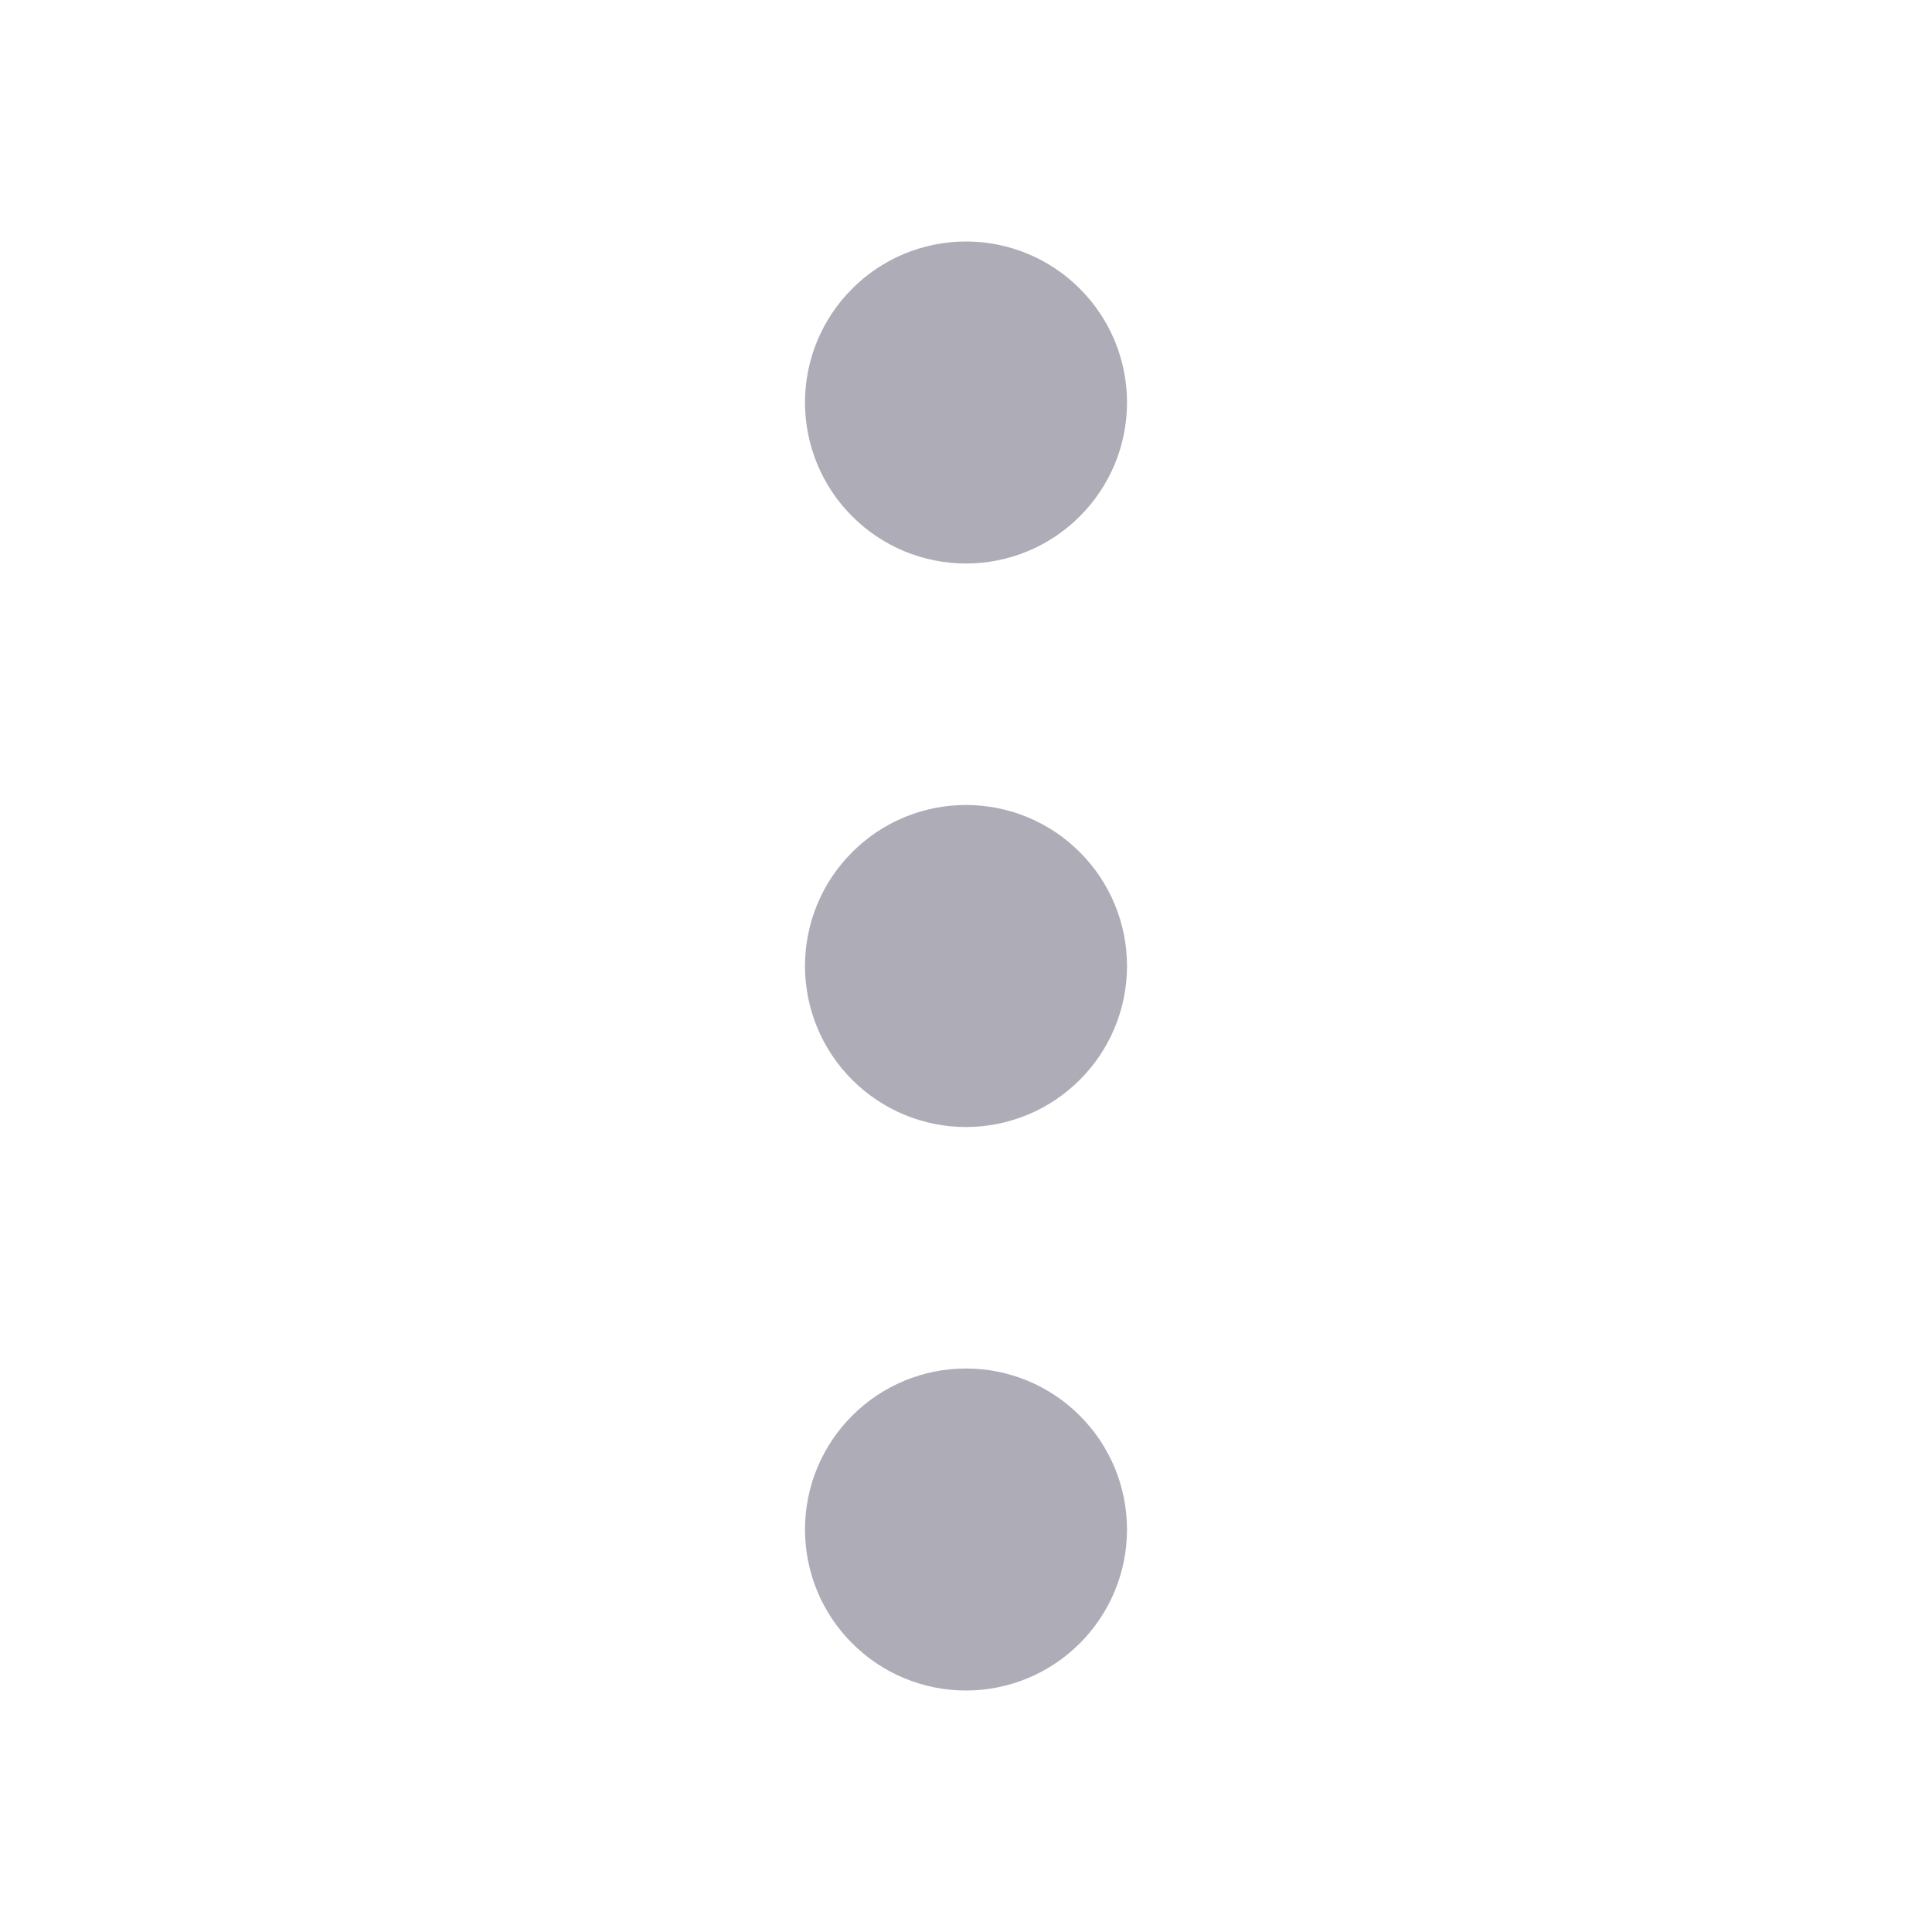 <svg width="18" height="18" viewBox="0 0 18 18" fill="none" xmlns="http://www.w3.org/2000/svg"><g opacity="0.4" clip-path="url(#clip0_599_38747)"><path d="M8.25 9C8.25 9.199 8.329 9.39 8.47 9.53C8.61 9.671 8.801 9.75 9 9.75C9.199 9.75 9.39 9.671 9.53 9.53C9.671 9.39 9.75 9.199 9.75 9C9.75 8.801 9.671 8.61 9.53 8.47C9.39 8.329 9.199 8.25 9 8.25C8.801 8.25 8.61 8.329 8.47 8.47C8.329 8.61 8.25 8.801 8.25 9Z" fill="#312F4A" stroke="#312F4A" stroke-width="1.5" stroke-linecap="round" stroke-linejoin="round"/><path d="M8.25 14.25C8.25 14.449 8.329 14.64 8.47 14.78C8.61 14.921 8.801 15 9 15C9.199 15 9.39 14.921 9.53 14.78C9.671 14.64 9.75 14.449 9.75 14.25C9.75 14.051 9.671 13.86 9.53 13.72C9.39 13.579 9.199 13.5 9 13.5C8.801 13.5 8.61 13.579 8.47 13.72C8.329 13.86 8.25 14.051 8.25 14.25Z" fill="#312F4A" stroke="#312F4A" stroke-width="1.5" stroke-linecap="round" stroke-linejoin="round"/><path d="M8.25 3.75C8.25 3.949 8.329 4.14 8.47 4.28C8.61 4.421 8.801 4.5 9 4.5C9.199 4.5 9.39 4.421 9.53 4.28C9.671 4.14 9.75 3.949 9.75 3.75C9.75 3.551 9.671 3.36 9.53 3.22C9.39 3.079 9.199 3 9 3C8.801 3 8.61 3.079 8.47 3.22C8.329 3.36 8.25 3.551 8.25 3.75Z" fill="#312F4A" stroke="#312F4A" stroke-width="1.5" stroke-linecap="round" stroke-linejoin="round"/></g><defs><clipPath id="clip0_599_38747"><rect width="18" height="18" fill="white"/></clipPath></defs></svg>